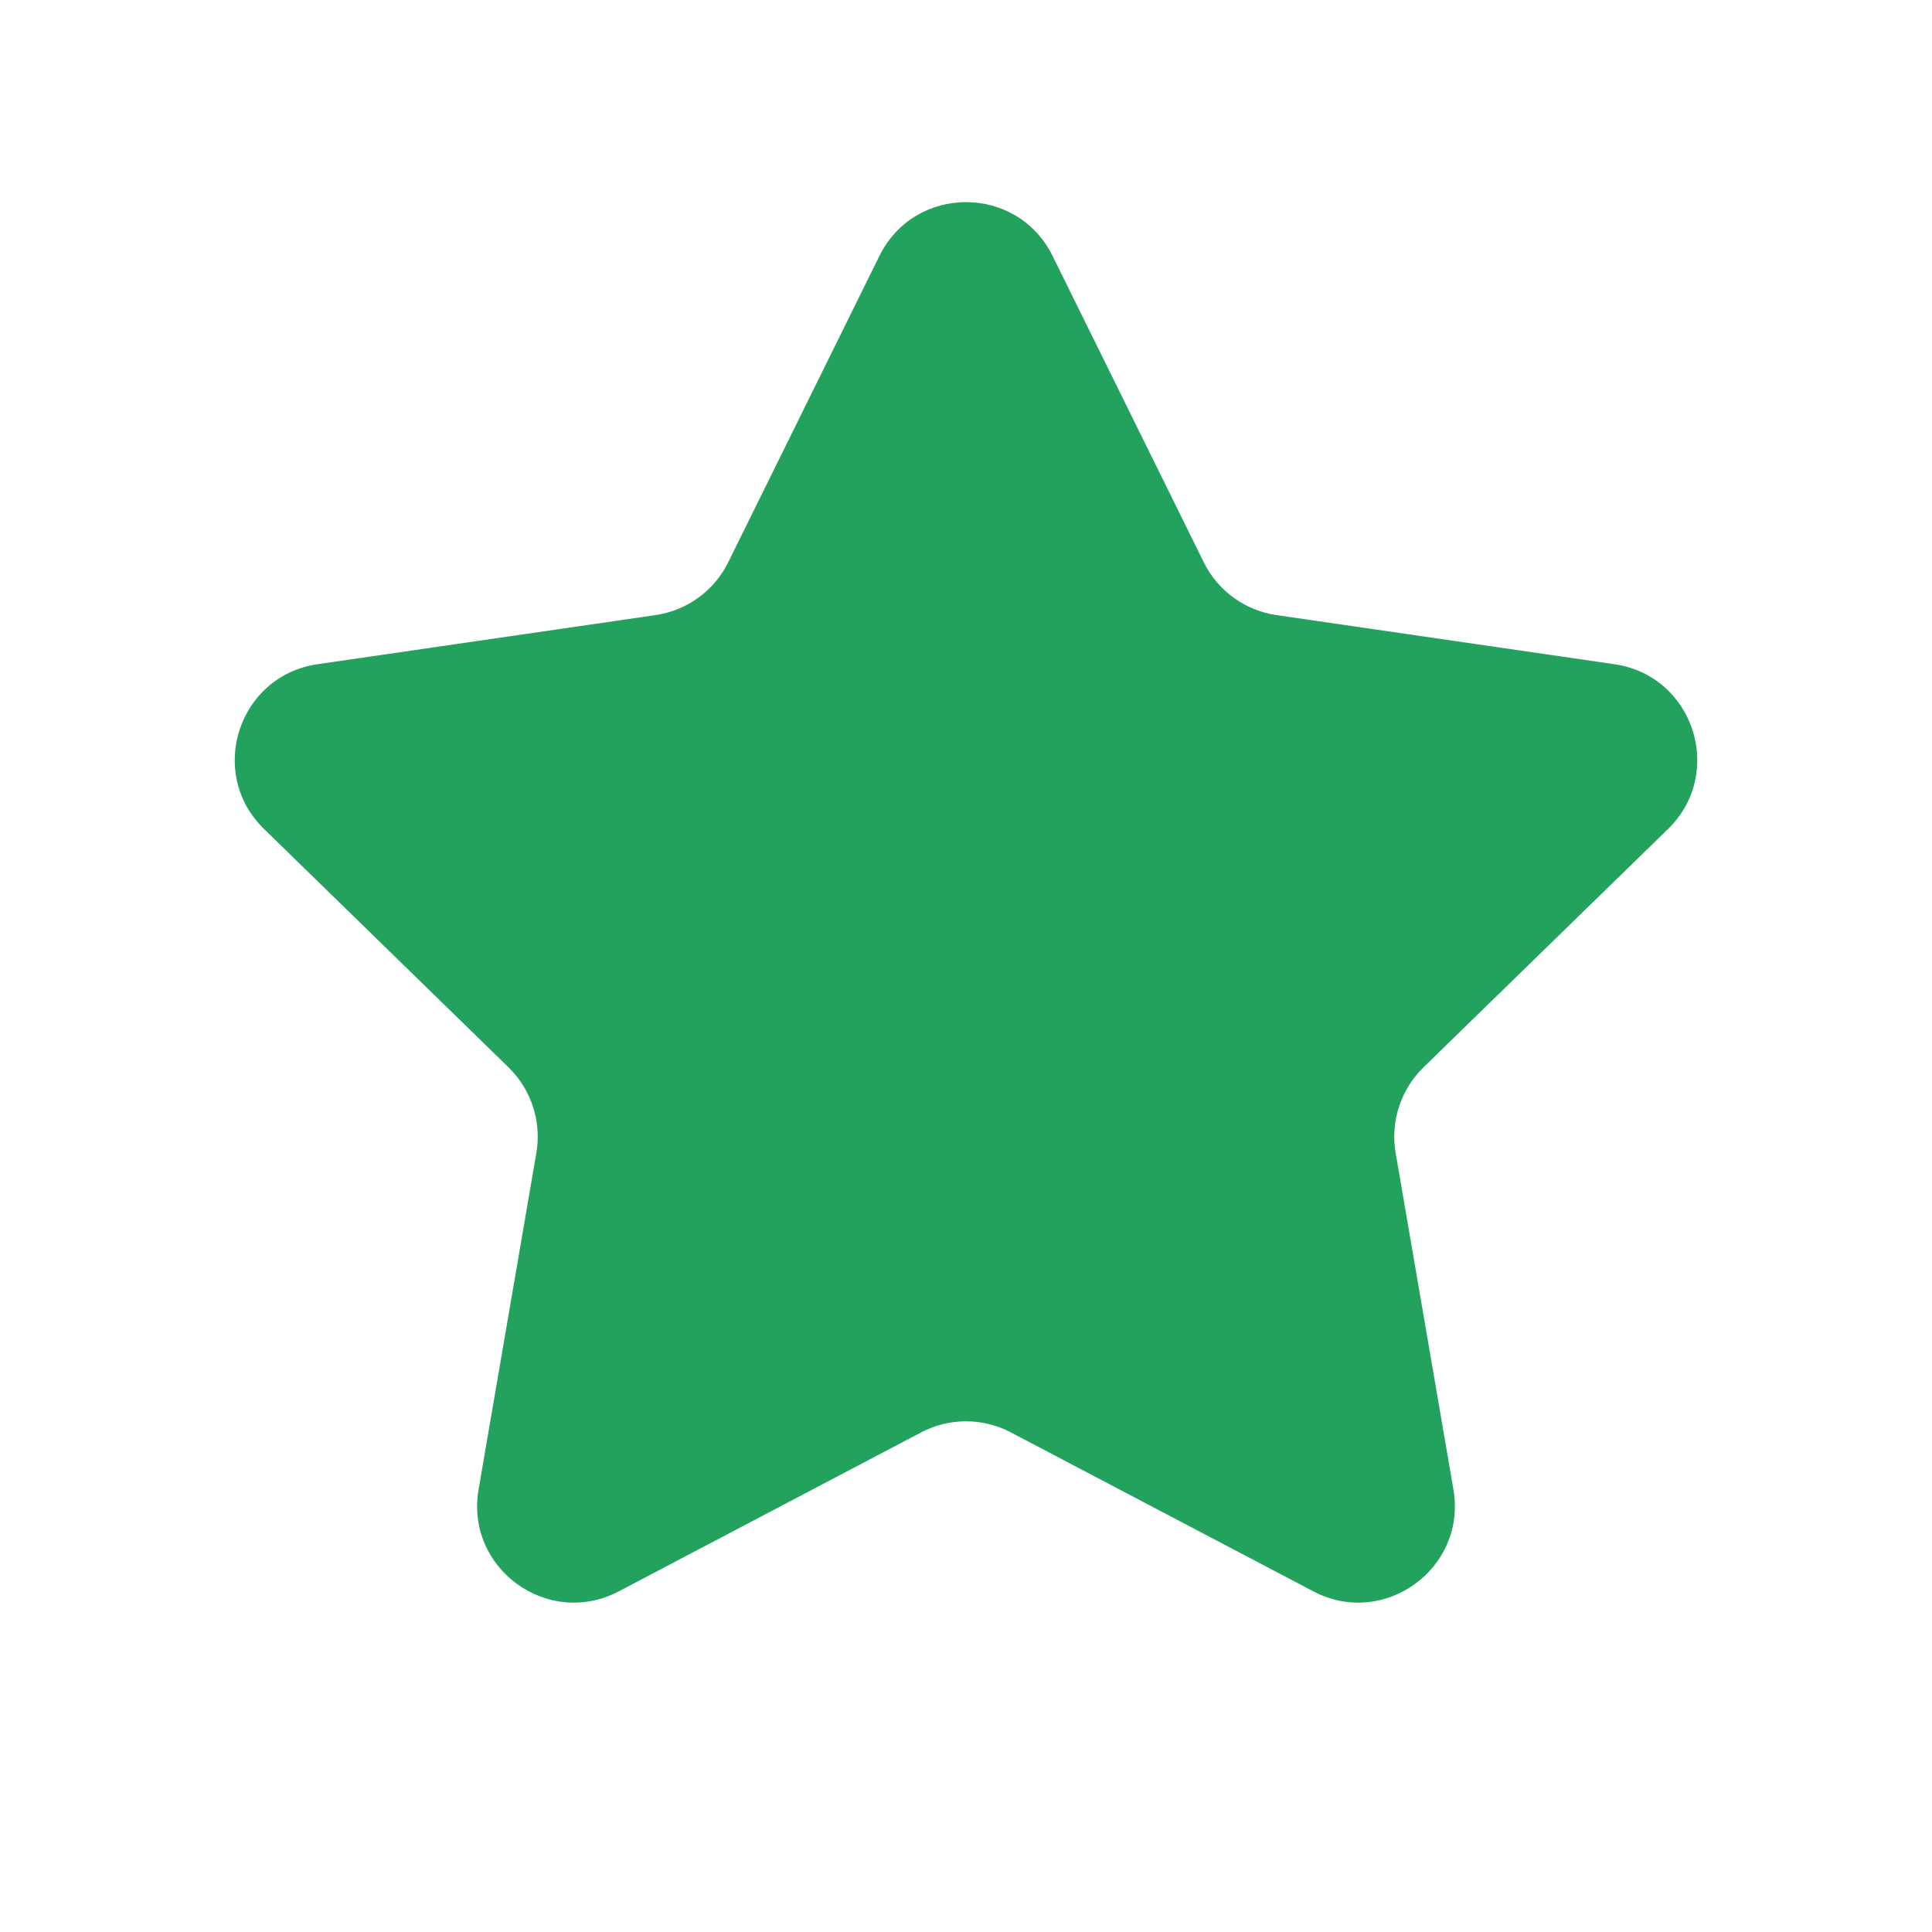 <svg width="24" height="24" viewBox="0 0 24 24" fill="none" xmlns="http://www.w3.org/2000/svg">
<path d="M10.924 3.18C11.364 2.288 12.636 2.288 13.076 3.18L14.954 6.985C15.128 7.339 15.466 7.584 15.857 7.641L20.055 8.251C21.04 8.394 21.433 9.604 20.721 10.298L17.683 13.259C17.4 13.535 17.271 13.932 17.337 14.321L18.055 18.503C18.223 19.483 17.194 20.231 16.314 19.768L12.558 17.794C12.209 17.61 11.791 17.61 11.442 17.794L7.687 19.768C6.806 20.231 5.777 19.483 5.945 18.503L6.663 14.321C6.729 13.932 6.6 13.535 6.317 13.259L3.28 10.298C2.567 9.604 2.96 8.394 3.945 8.251L8.143 7.641C8.534 7.584 8.872 7.339 9.046 6.985L10.924 3.18Z" fill="#23A25D"/>
</svg>
